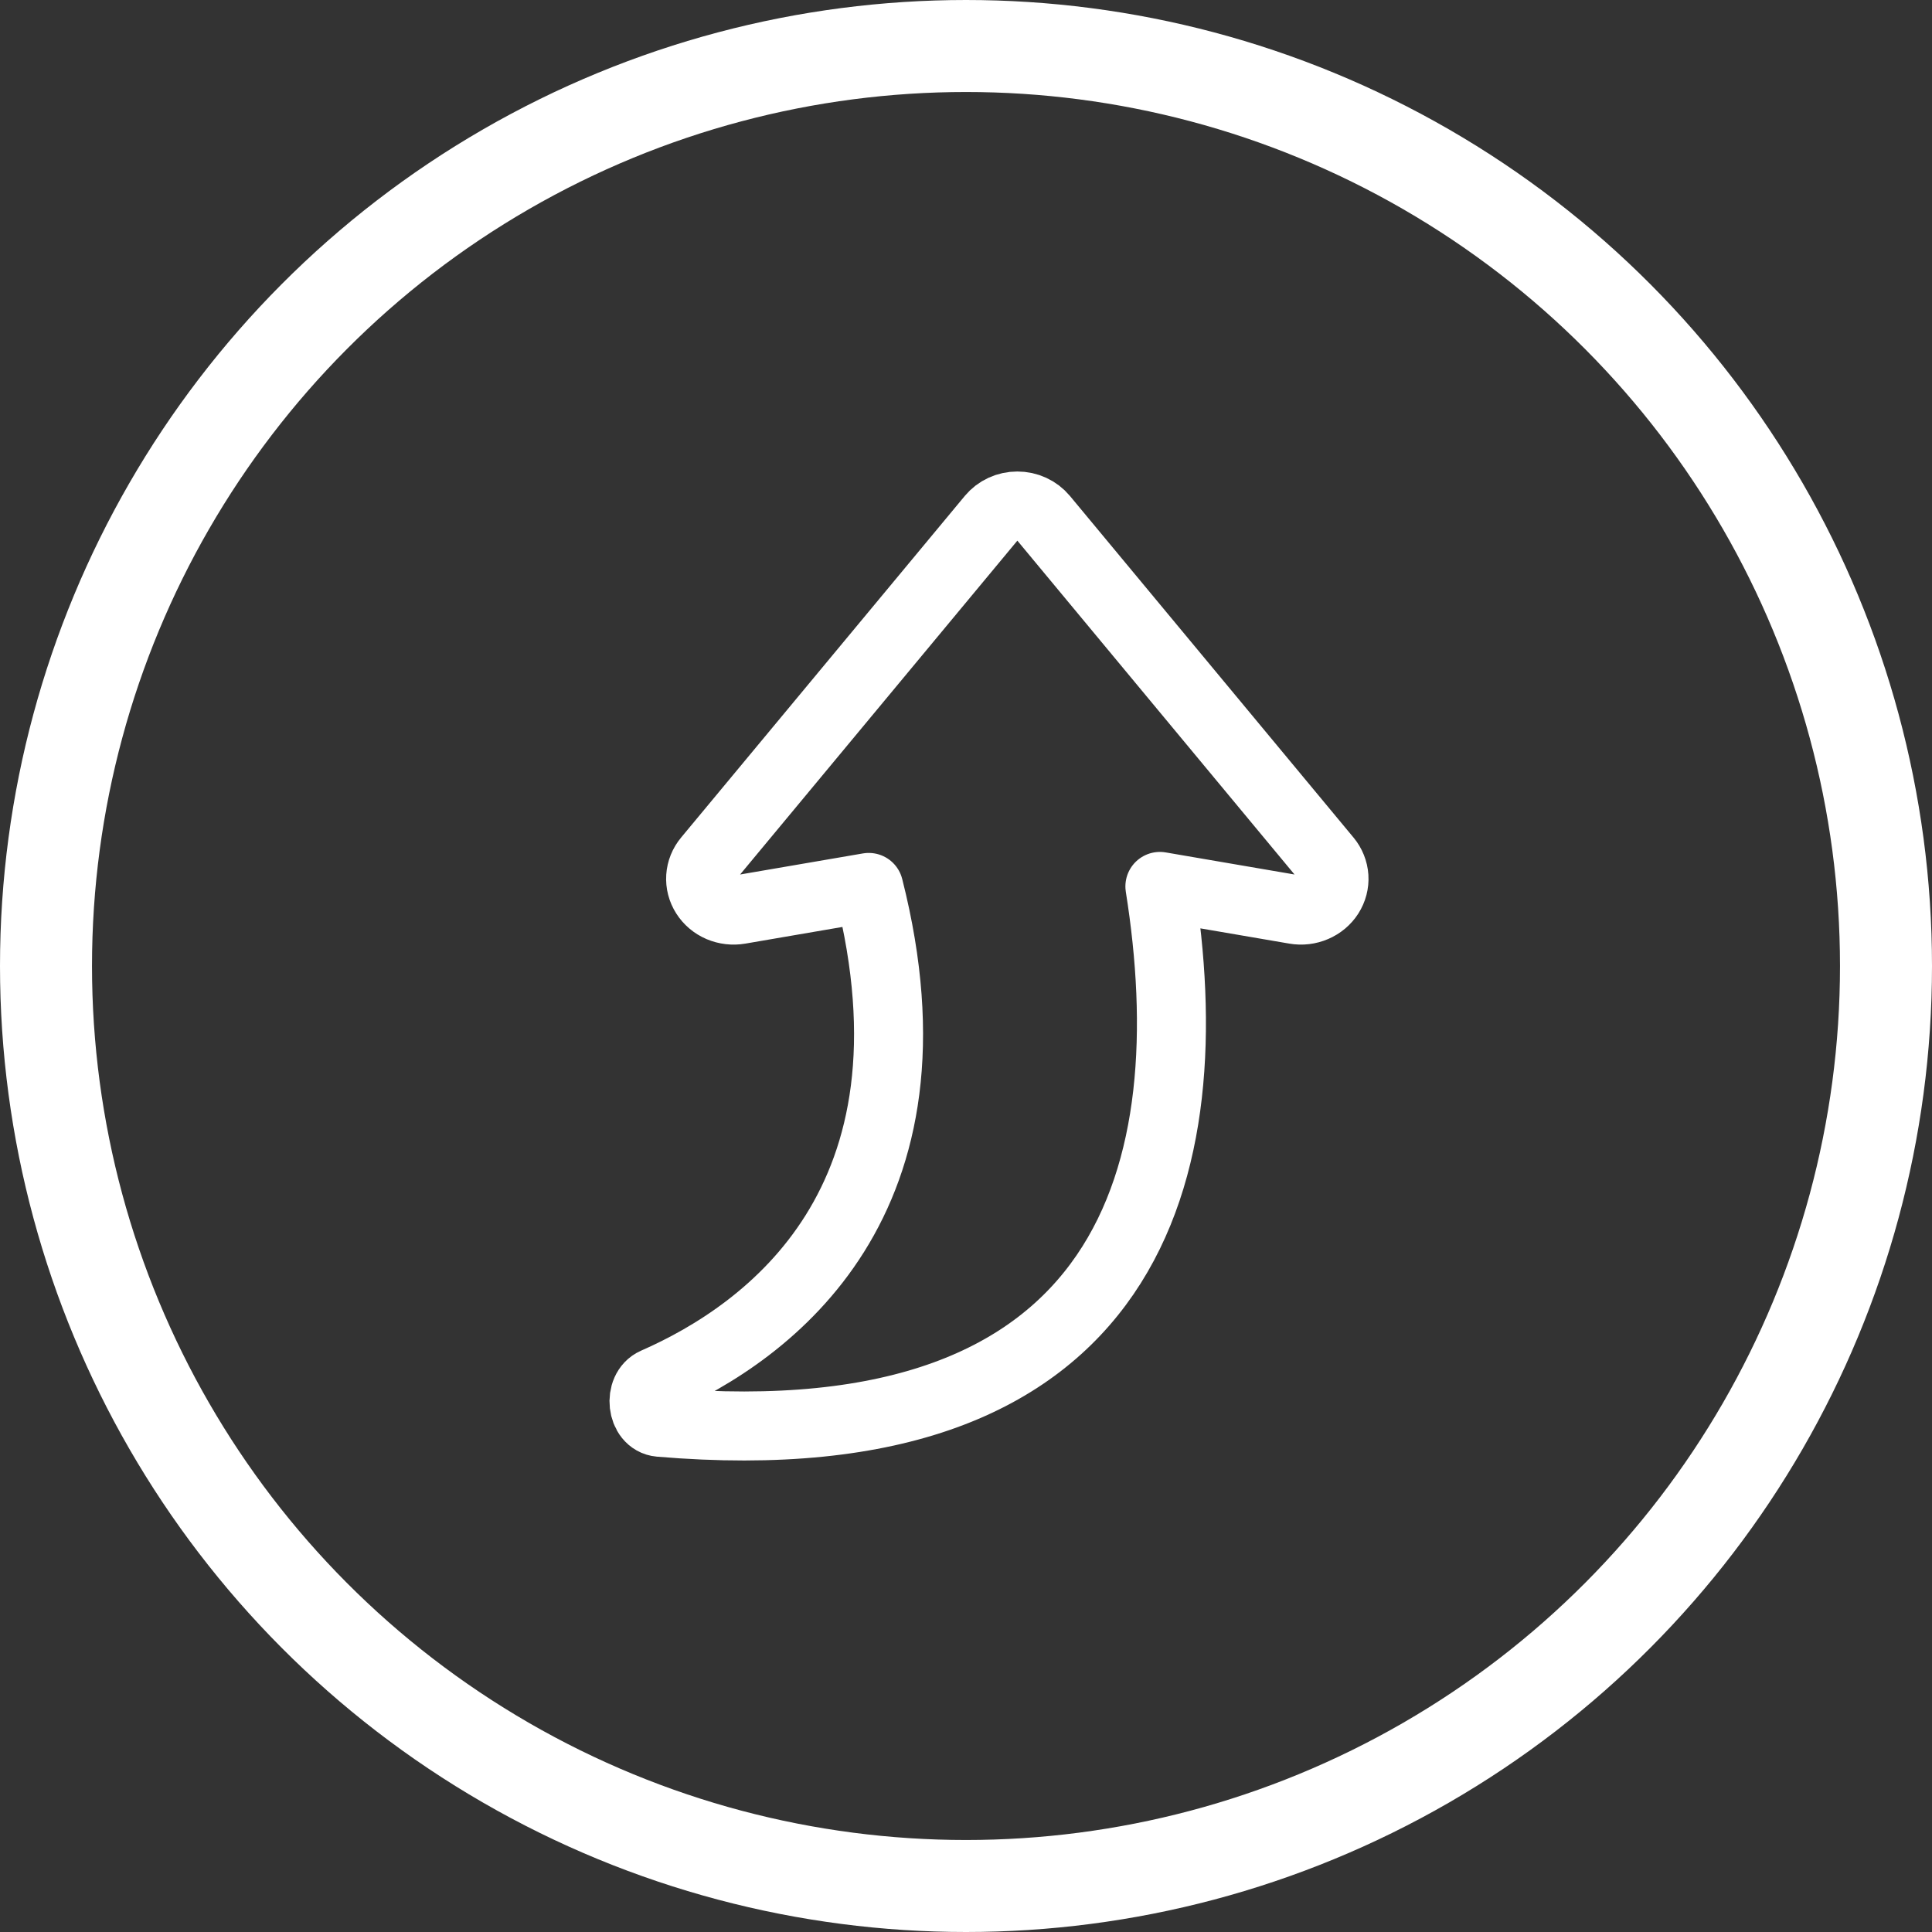 <?xml version="1.0" encoding="UTF-8"?>
<svg xmlns="http://www.w3.org/2000/svg" width="42" height="42" viewBox="0 0 42 42" fill="none">
  <rect x="0" y="0" width="42" height="42" fill="#333333" stroke="none"/>
  <circle cx="21" cy="21" r="20" stroke="white" stroke-width="2"></circle>
  <path d="M28.846 18.685L22.681 11.259C22.614 11.179 22.528 11.113 22.43 11.068C22.332 11.023 22.225 11 22.116 11C22.007 11 21.9 11.023 21.802 11.068C21.704 11.113 21.619 11.179 21.552 11.259L15.385 18.685C15.294 18.794 15.241 18.926 15.232 19.063C15.223 19.201 15.259 19.338 15.334 19.456C15.409 19.574 15.52 19.668 15.653 19.725C15.786 19.781 15.934 19.799 16.077 19.774L18.886 19.292C20.616 26.11 16.739 28.954 14.238 30.049C13.873 30.21 13.943 30.884 14.343 30.919C24.689 31.796 26.188 25.371 25.215 19.27L28.155 19.774C28.298 19.799 28.446 19.781 28.578 19.724C28.711 19.667 28.822 19.574 28.897 19.456C28.972 19.338 29.008 19.201 28.999 19.064C28.99 18.927 28.937 18.795 28.848 18.687" stroke="white" stroke-width="1.5" stroke-linecap="round" stroke-linejoin="round"></path>
</svg>
